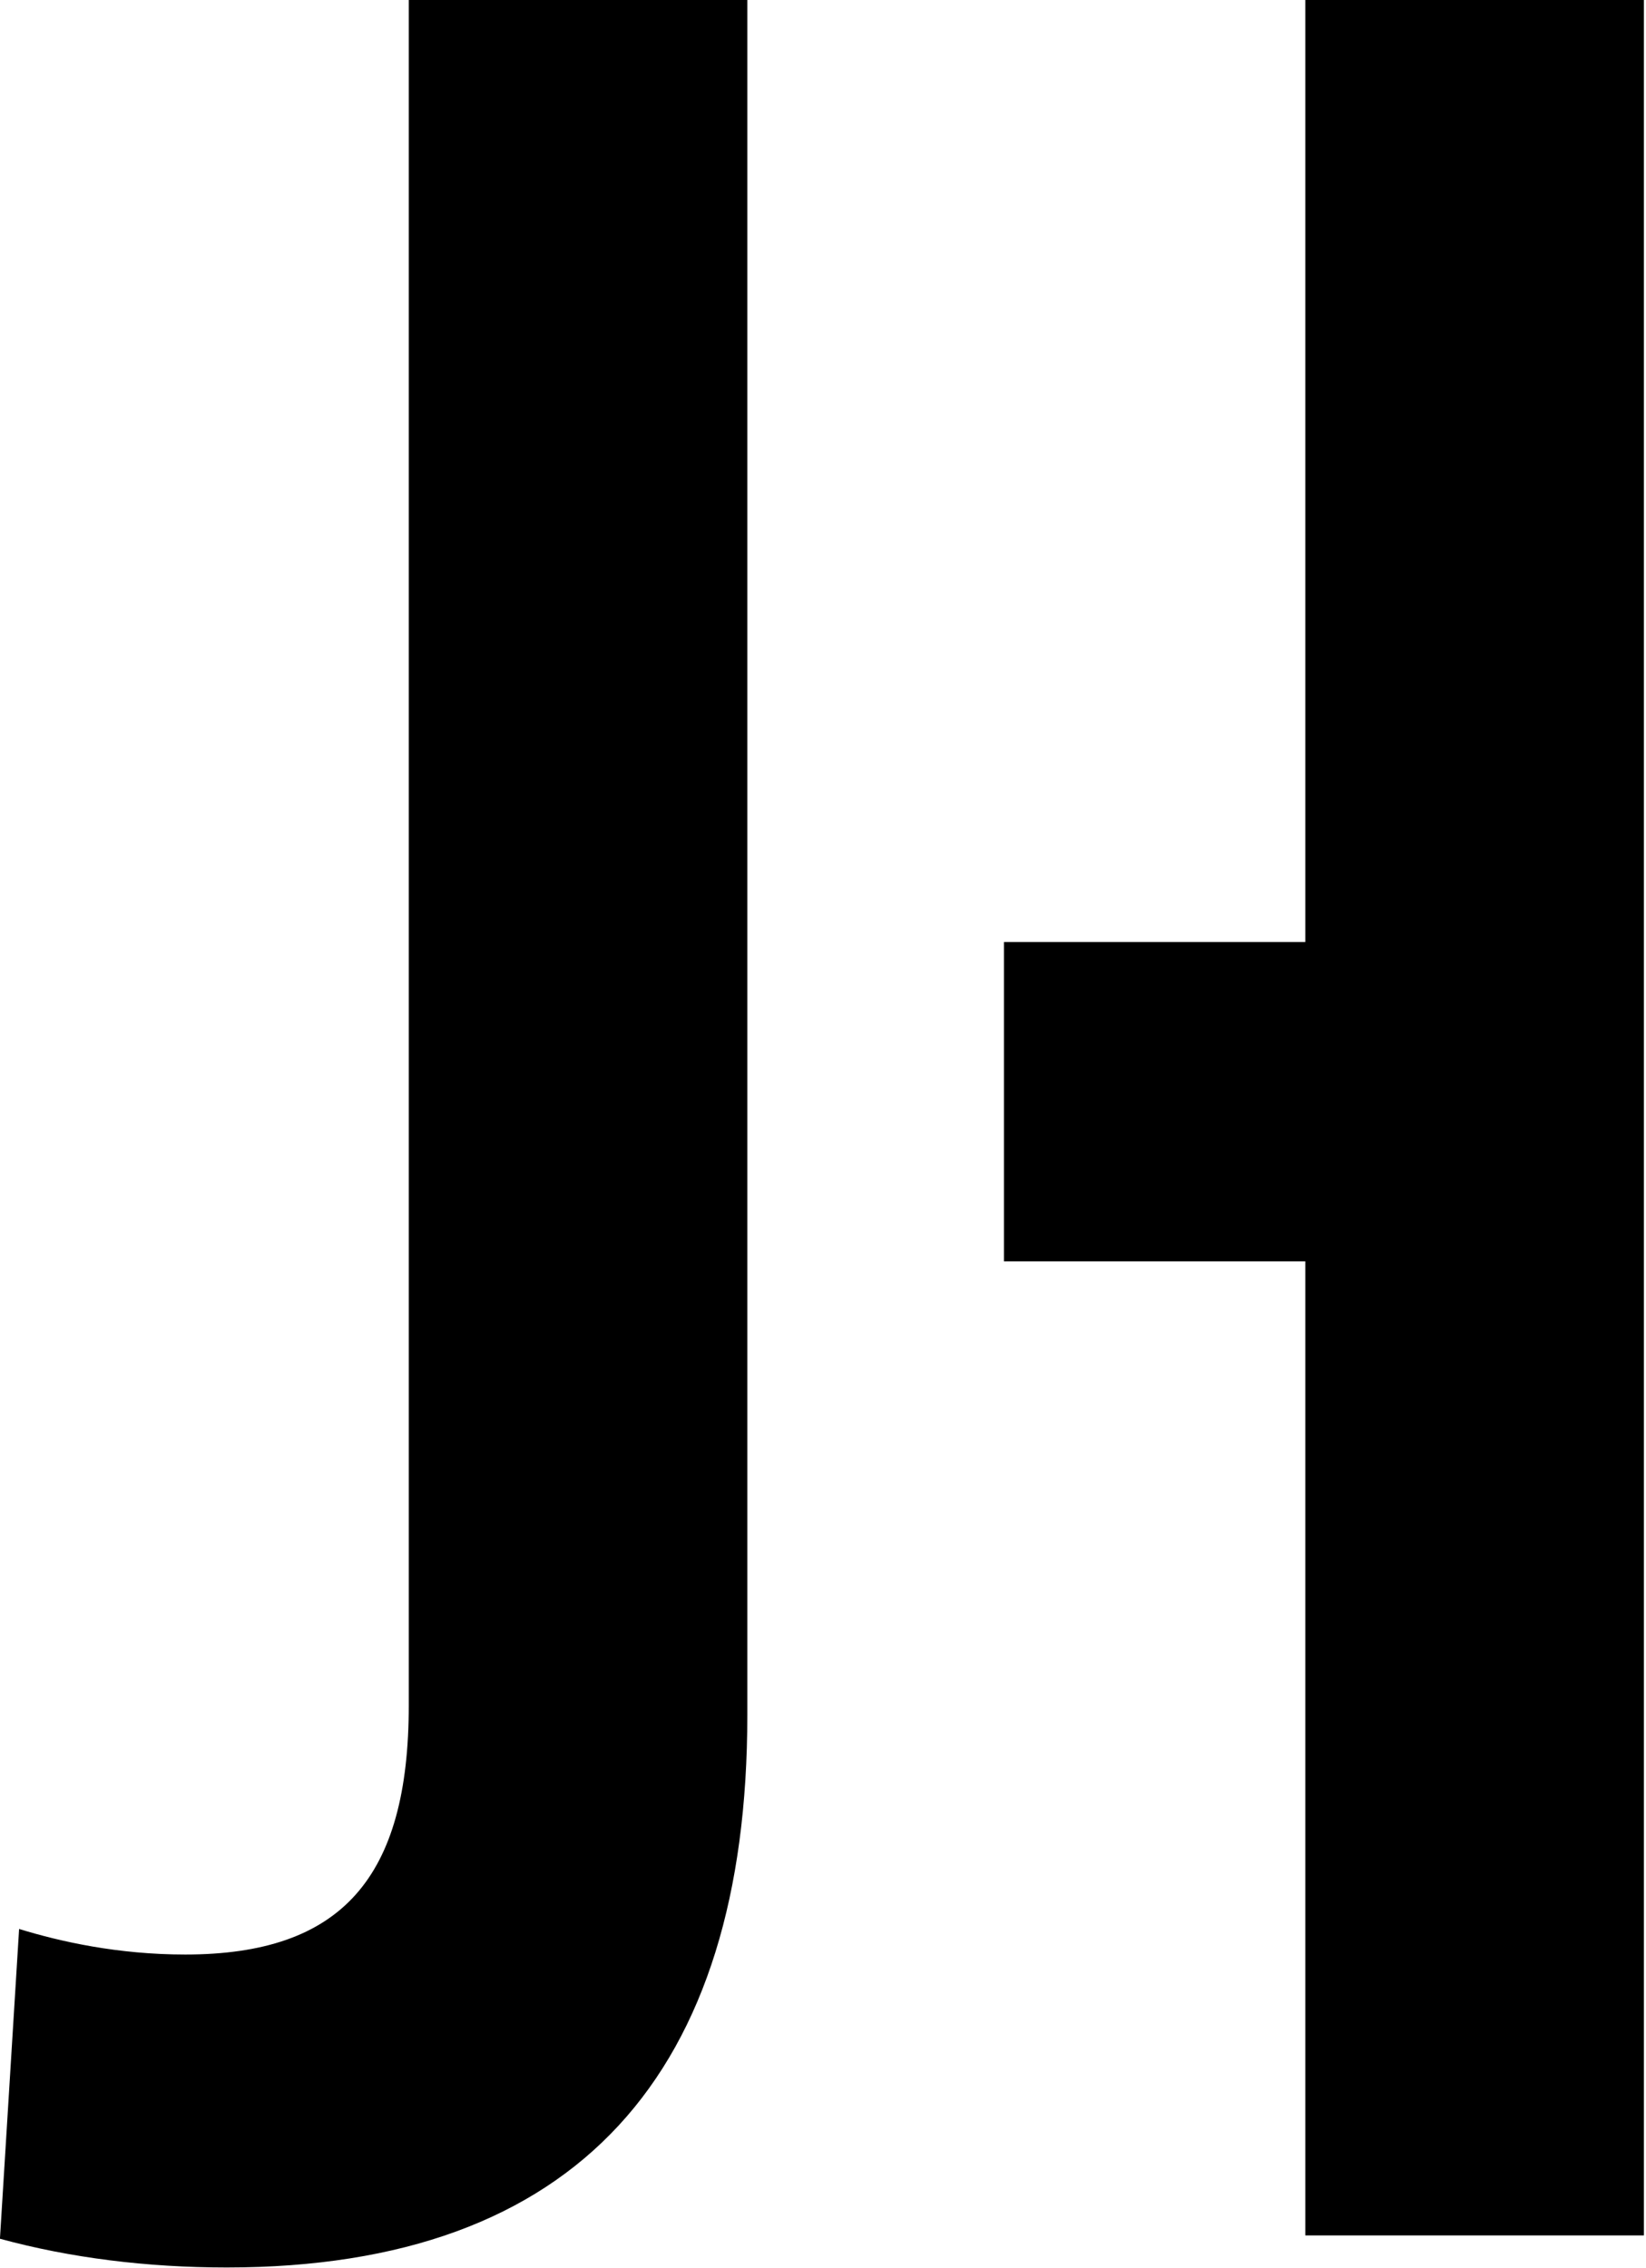 <?xml version="1.0" encoding="UTF-8" standalone="no"?>
<svg xmlns="http://www.w3.org/2000/svg" xmlns:xlink="http://www.w3.org/1999/xlink" xmlns:serif="http://www.serif.com/" width="100%" height="100%" viewBox="0 0 603 831" version="1.1" xml:space="preserve" style="fill-rule:evenodd;clip-rule:evenodd;stroke-linejoin:round;stroke-miterlimit:2;">
    <g transform="matrix(4.167,0,0,4.167,273.779,202.4)">
        <path d="M0,102.214C0,133.661 -14.882,150.79 -45.77,150.79C-52.79,150.79 -59.53,149.948 -65.707,148.264L-64.022,121.027C-60.372,122.15 -55.316,123.275 -49.42,123.275C-35.661,123.275 -29.765,116.533 -29.765,101.372L-29.765,-48.576L0,-48.576L0,102.214Z" style="fill:currentColor;fill-rule:nonzero;"></path>
    </g>
    <g transform="matrix(4.167,0,0,4.167,478.19,818.998)">
        <path d="M0,-196.559L0,-113.722L-26.495,-113.722L-26.495,-85.643L0,-85.643L0,0L29.765,0L29.765,-196.559L0,-196.559Z" style="fill:currentColor;fill-rule:nonzero;"></path>
    </g>
</svg>
